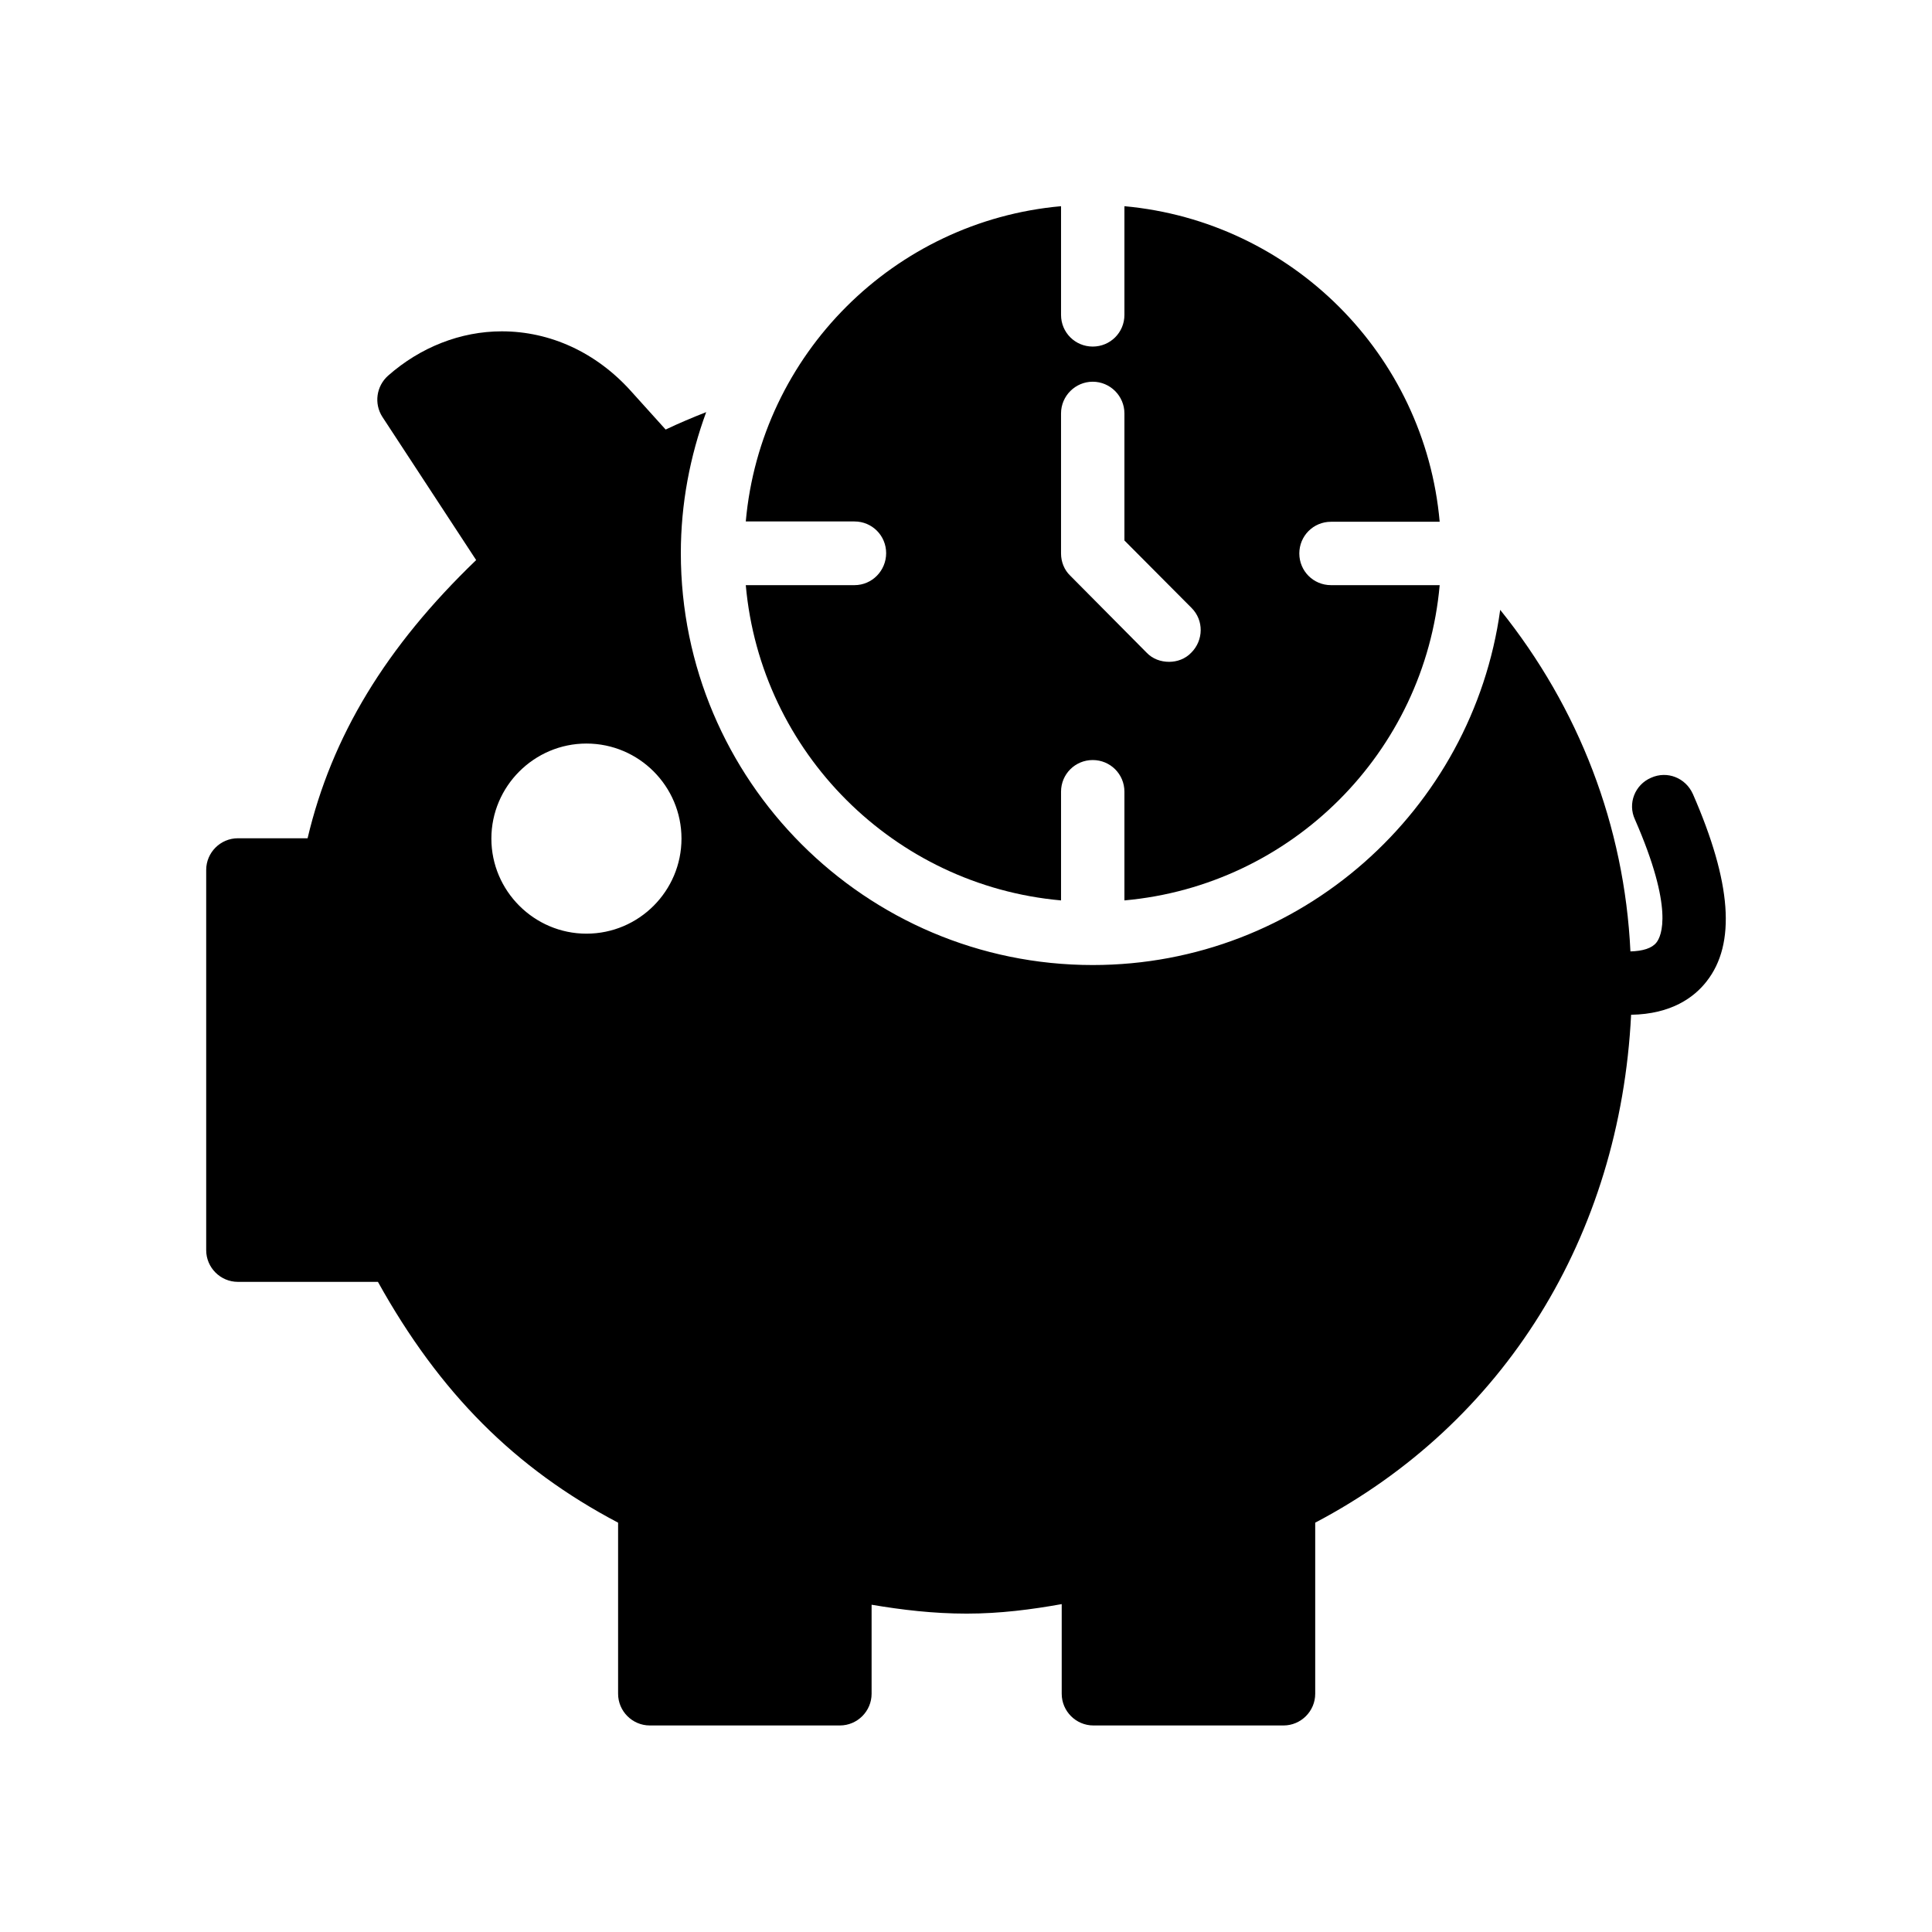 <?xml version="1.0" encoding="UTF-8"?>
<!-- Uploaded to: ICON Repo, www.iconrepo.com, Generator: ICON Repo Mixer Tools -->
<svg fill="#000000" width="800px" height="800px" version="1.1" viewBox="144 144 512 512" xmlns="http://www.w3.org/2000/svg">
 <g>
  <path d="m592.62 354.4c-1.93-4.281-6.801-6.215-11.082-4.281-4.281 1.848-6.215 6.801-4.281 11 10.41 23.762 7.055 30.984 5.711 32.664-1.176 1.512-3.609 2.266-6.887 2.352-1.594-33.25-13.602-64.488-34.512-90.52-7.305 53.066-52.898 94.129-107.98 94.129-60.207 0-109.16-48.953-109.16-109.16 0-13.098 2.434-25.695 6.719-37.367-3.609 1.426-7.223 2.938-10.746 4.617l-9.238-10.242c-9.152-10.16-21.328-15.785-34.176-15.785-10.914 0-21.578 4.199-30.145 11.754-3.106 2.769-3.777 7.391-1.512 10.914l24.855 37.953c-23.93 23.008-38.289 46.688-44.672 73.723h-18.473c-4.617 0-8.398 3.777-8.398 8.398v100.76c0 4.617 3.777 8.398 8.398 8.398h37.113c16.375 29.473 36.359 49.457 63.648 63.816v45.344c0 4.617 3.777 8.398 8.398 8.398h50.383c4.617 0 8.398-3.777 8.398-8.398v-23.594c7.977 1.344 16.289 2.352 25.191 2.352s17.215-1.09 25.191-2.519v23.762c0 4.617 3.777 8.398 8.398 8.398h50.383c4.617 0 8.398-3.777 8.398-8.398v-45.344c50.129-26.367 80.777-75.906 83.715-134.6 10.664-0.168 16.711-4.617 19.984-8.816 7.883-9.988 6.625-26.277-3.621-49.707zm-293.21 37.031c-13.855 0-25.191-11.336-25.191-25.191 0-13.855 11.336-25.191 25.191-25.191 13.938 0 25.191 11.336 25.191 25.191-0.004 13.855-11.254 25.191-25.191 25.191z"/>
  <path d="m370.44 299.07h-28.801c3.945 44.336 39.297 79.602 83.547 83.547v-28.801c0-4.703 3.777-8.398 8.398-8.398 4.617 0 8.398 3.695 8.398 8.398v28.801c44.25-3.945 79.602-39.215 83.547-83.547h-28.801c-4.703 0-8.398-3.777-8.398-8.398 0-4.617 3.695-8.398 8.398-8.398h28.801c-3.945-44.418-39.297-79.602-83.547-83.629v28.801c0 4.703-3.777 8.398-8.398 8.398-4.617 0-8.398-3.695-8.398-8.398v-28.801c-44.25 3.945-79.602 39.215-83.547 83.547h28.801c4.703 0 8.398 3.777 8.398 8.398 0 4.617-3.695 8.48-8.398 8.48zm54.746-45.512c0-4.617 3.777-8.398 8.398-8.398 4.617 0 8.398 3.777 8.398 8.398v33.672l17.801 17.887c3.273 3.273 3.191 8.566-0.082 11.84-1.594 1.68-3.777 2.434-5.879 2.434-2.184 0-4.367-0.754-5.961-2.434l-20.238-20.402c-1.598-1.516-2.438-3.699-2.438-5.883z"/>
 </g>
</svg>